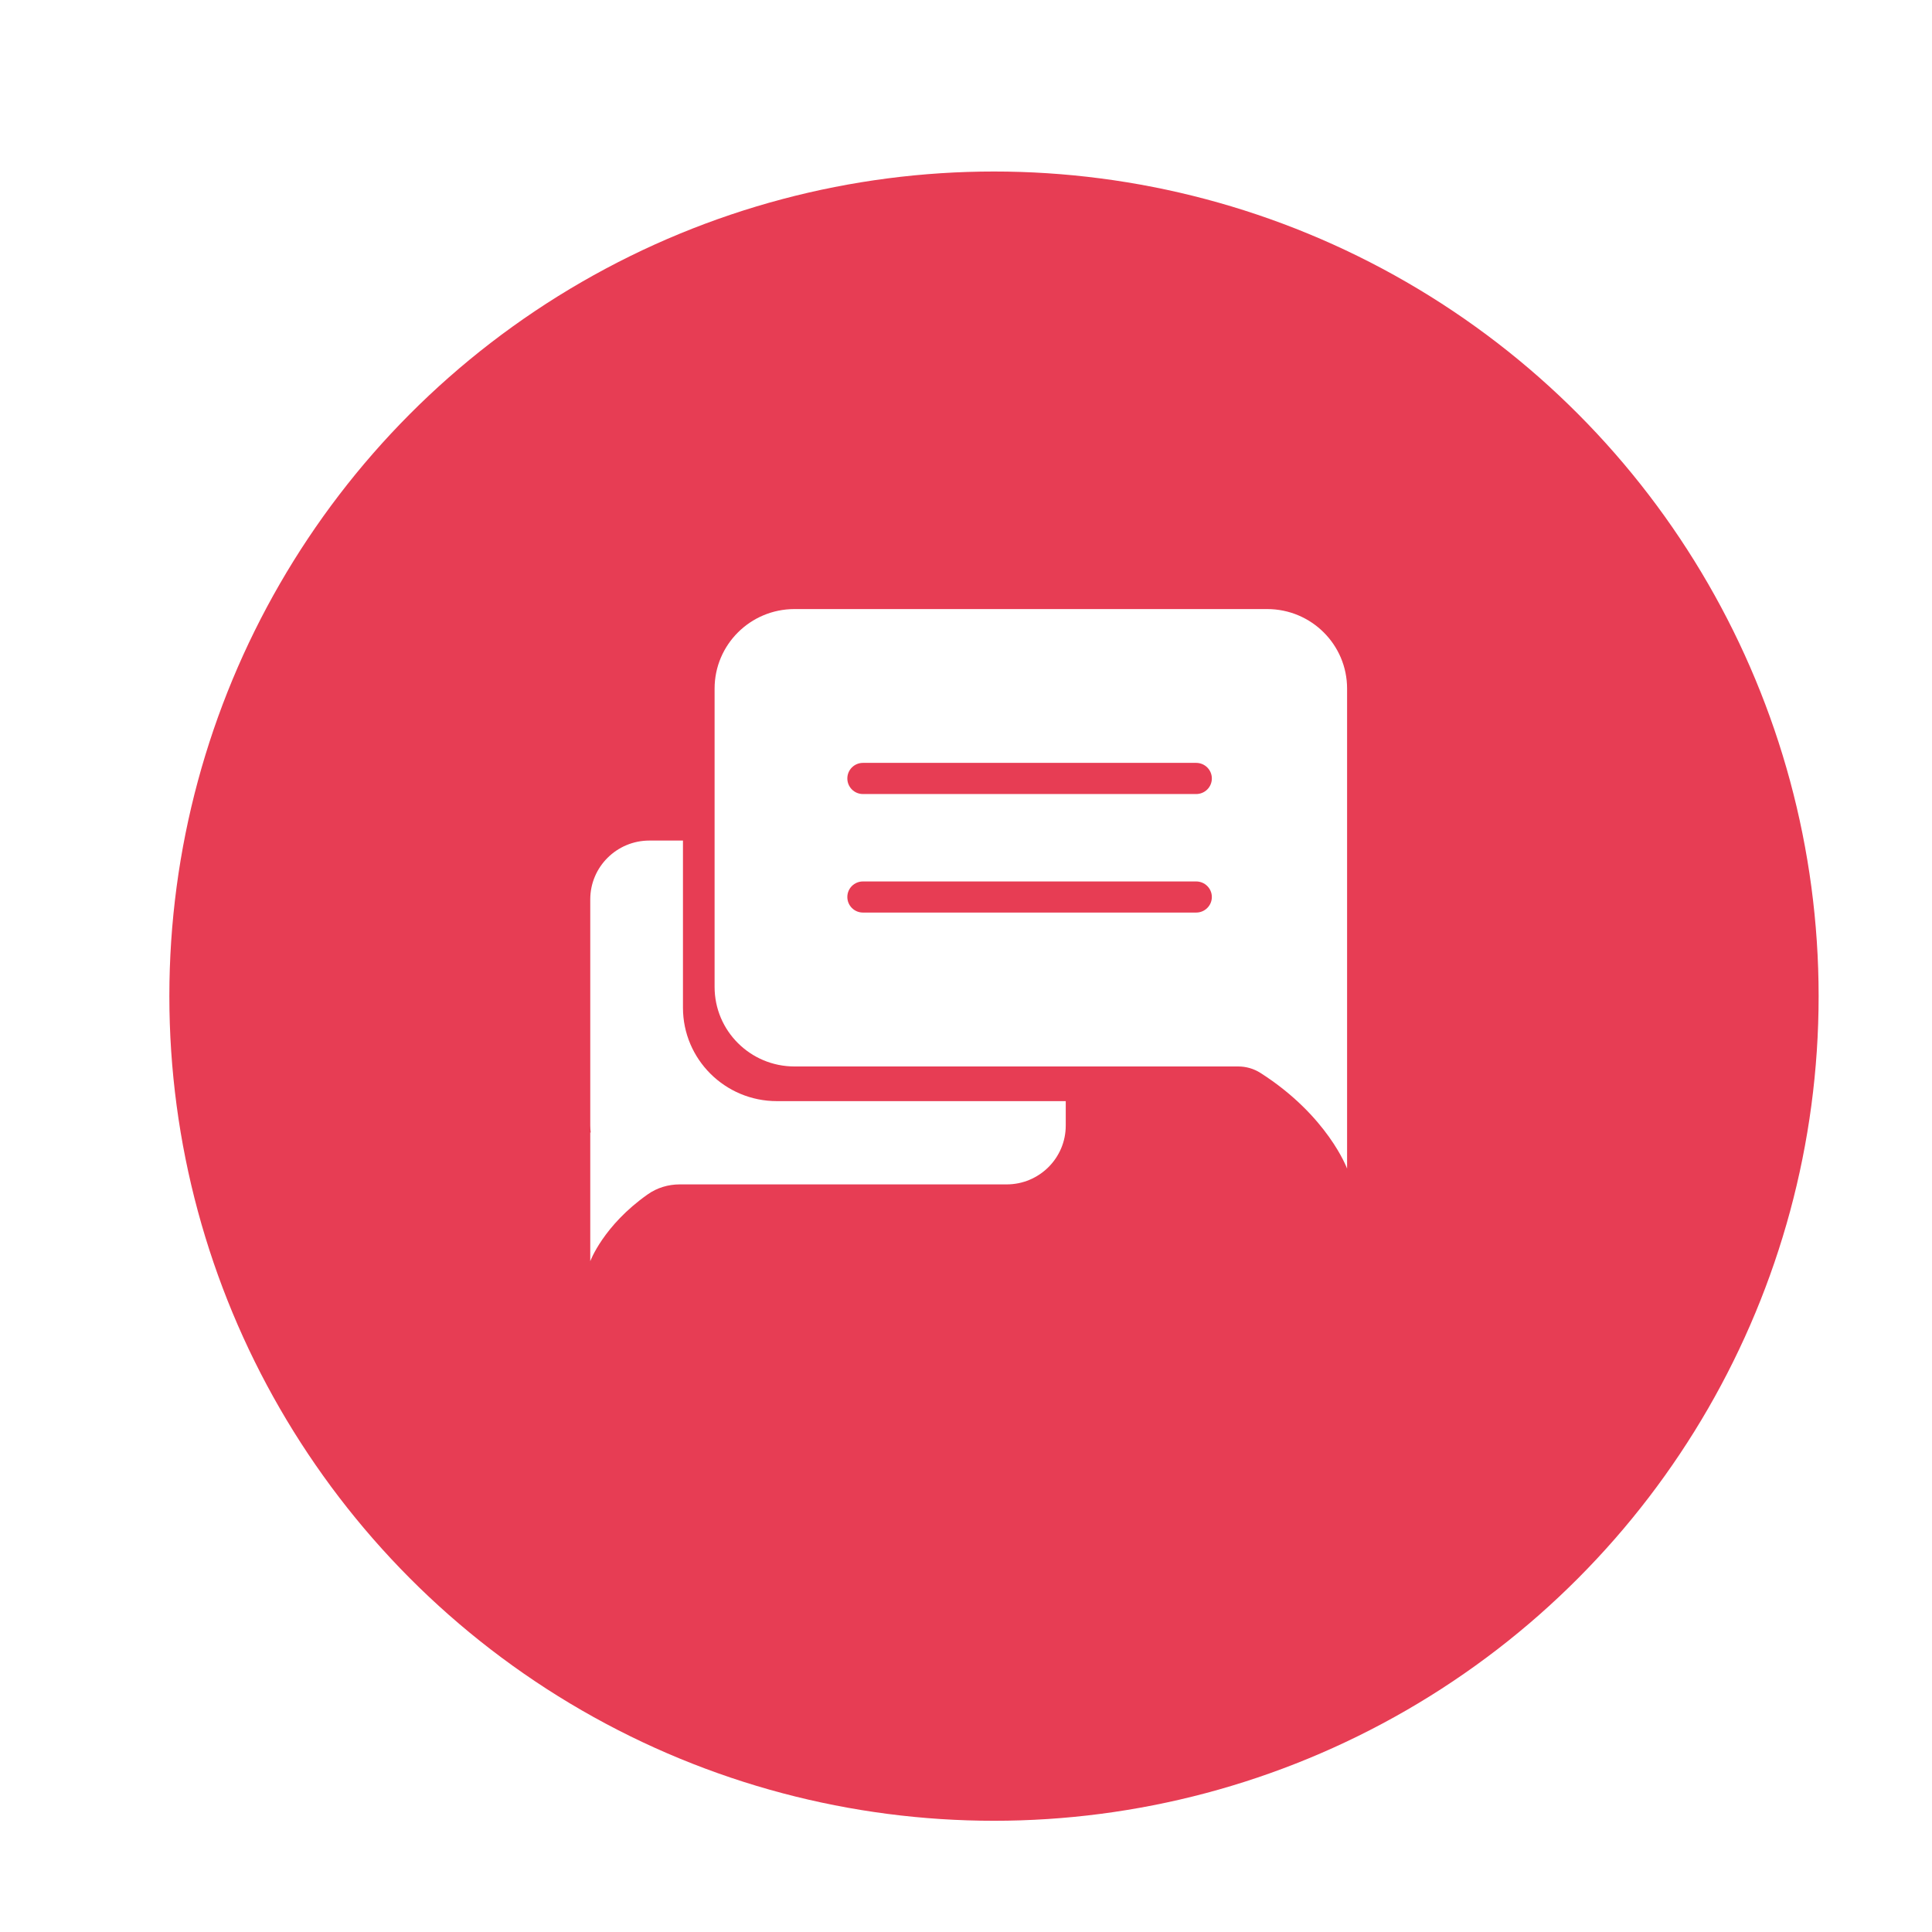 <svg width="164" height="164" viewBox="0 0 164 164" fill="none" xmlns="http://www.w3.org/2000/svg">
<circle cx="81.376" cy="81.559" r="80.75" fill="white"/>
<g filter="url(#filter0_d_883_7)">
<circle cx="81.376" cy="81.559" r="70" fill="#E73D54"/>
</g>
<path d="M57.974 85.538V71.352H55.123C52.353 71.352 50.105 73.588 50.105 76.345V95.546C50.105 95.746 50.12 95.943 50.144 96.14L50.105 96.126V107.059C50.105 107.059 51.215 104.031 54.989 101.38C55.776 100.824 56.727 100.539 57.695 100.539H85.45C88.22 100.539 90.467 98.303 90.467 95.546V93.471H65.946C61.543 93.471 57.974 89.919 57.974 85.538Z" fill="white"/>
<path d="M107.561 51.701H67.443C63.698 51.701 60.659 54.722 60.659 58.453V83.776C60.659 87.504 63.694 90.528 67.443 90.528H105.109C105.777 90.528 106.434 90.718 106.996 91.077C112.709 94.723 114.349 99.2 114.349 99.2V58.453C114.349 54.725 111.314 51.701 107.565 51.701H107.561ZM101.54 77.464H73.252C72.521 77.464 71.927 76.873 71.927 76.142C71.927 75.41 72.521 74.823 73.252 74.823H101.54C102.272 74.823 102.869 75.414 102.869 76.142C102.869 76.87 102.275 77.464 101.54 77.464ZM101.54 67.403H73.252C72.521 67.403 71.927 66.812 71.927 66.081C71.927 65.349 72.521 64.758 73.252 64.758H101.54C102.272 64.758 102.869 65.349 102.869 66.081C102.869 66.812 102.275 67.403 101.54 67.403Z" fill="white"/>
<defs>
<filter id="filter0_d_883_7" x="5.376" y="5.559" width="158" height="158" filterUnits="userSpaceOnUse" color-interpolation-filters="sRGB">
<feFlood flood-opacity="0" result="BackgroundImageFix"/>
<feColorMatrix in="SourceAlpha" type="matrix" values="0 0 0 0 0 0 0 0 0 0 0 0 0 0 0 0 0 0 127 0" result="hardAlpha"/>
<feOffset dx="3" dy="3"/>
<feGaussianBlur stdDeviation="4.5"/>
<feComposite in2="hardAlpha" operator="out"/>
<feColorMatrix type="matrix" values="0 0 0 0 0.906 0 0 0 0 0.239 0 0 0 0 0.329 0 0 0 0.2 0"/>
<feBlend mode="normal" in2="BackgroundImageFix" result="effect1_dropShadow_883_7"/>
<feBlend mode="normal" in="SourceGraphic" in2="effect1_dropShadow_883_7" result="shape"/>
</filter>
</defs>
</svg>
